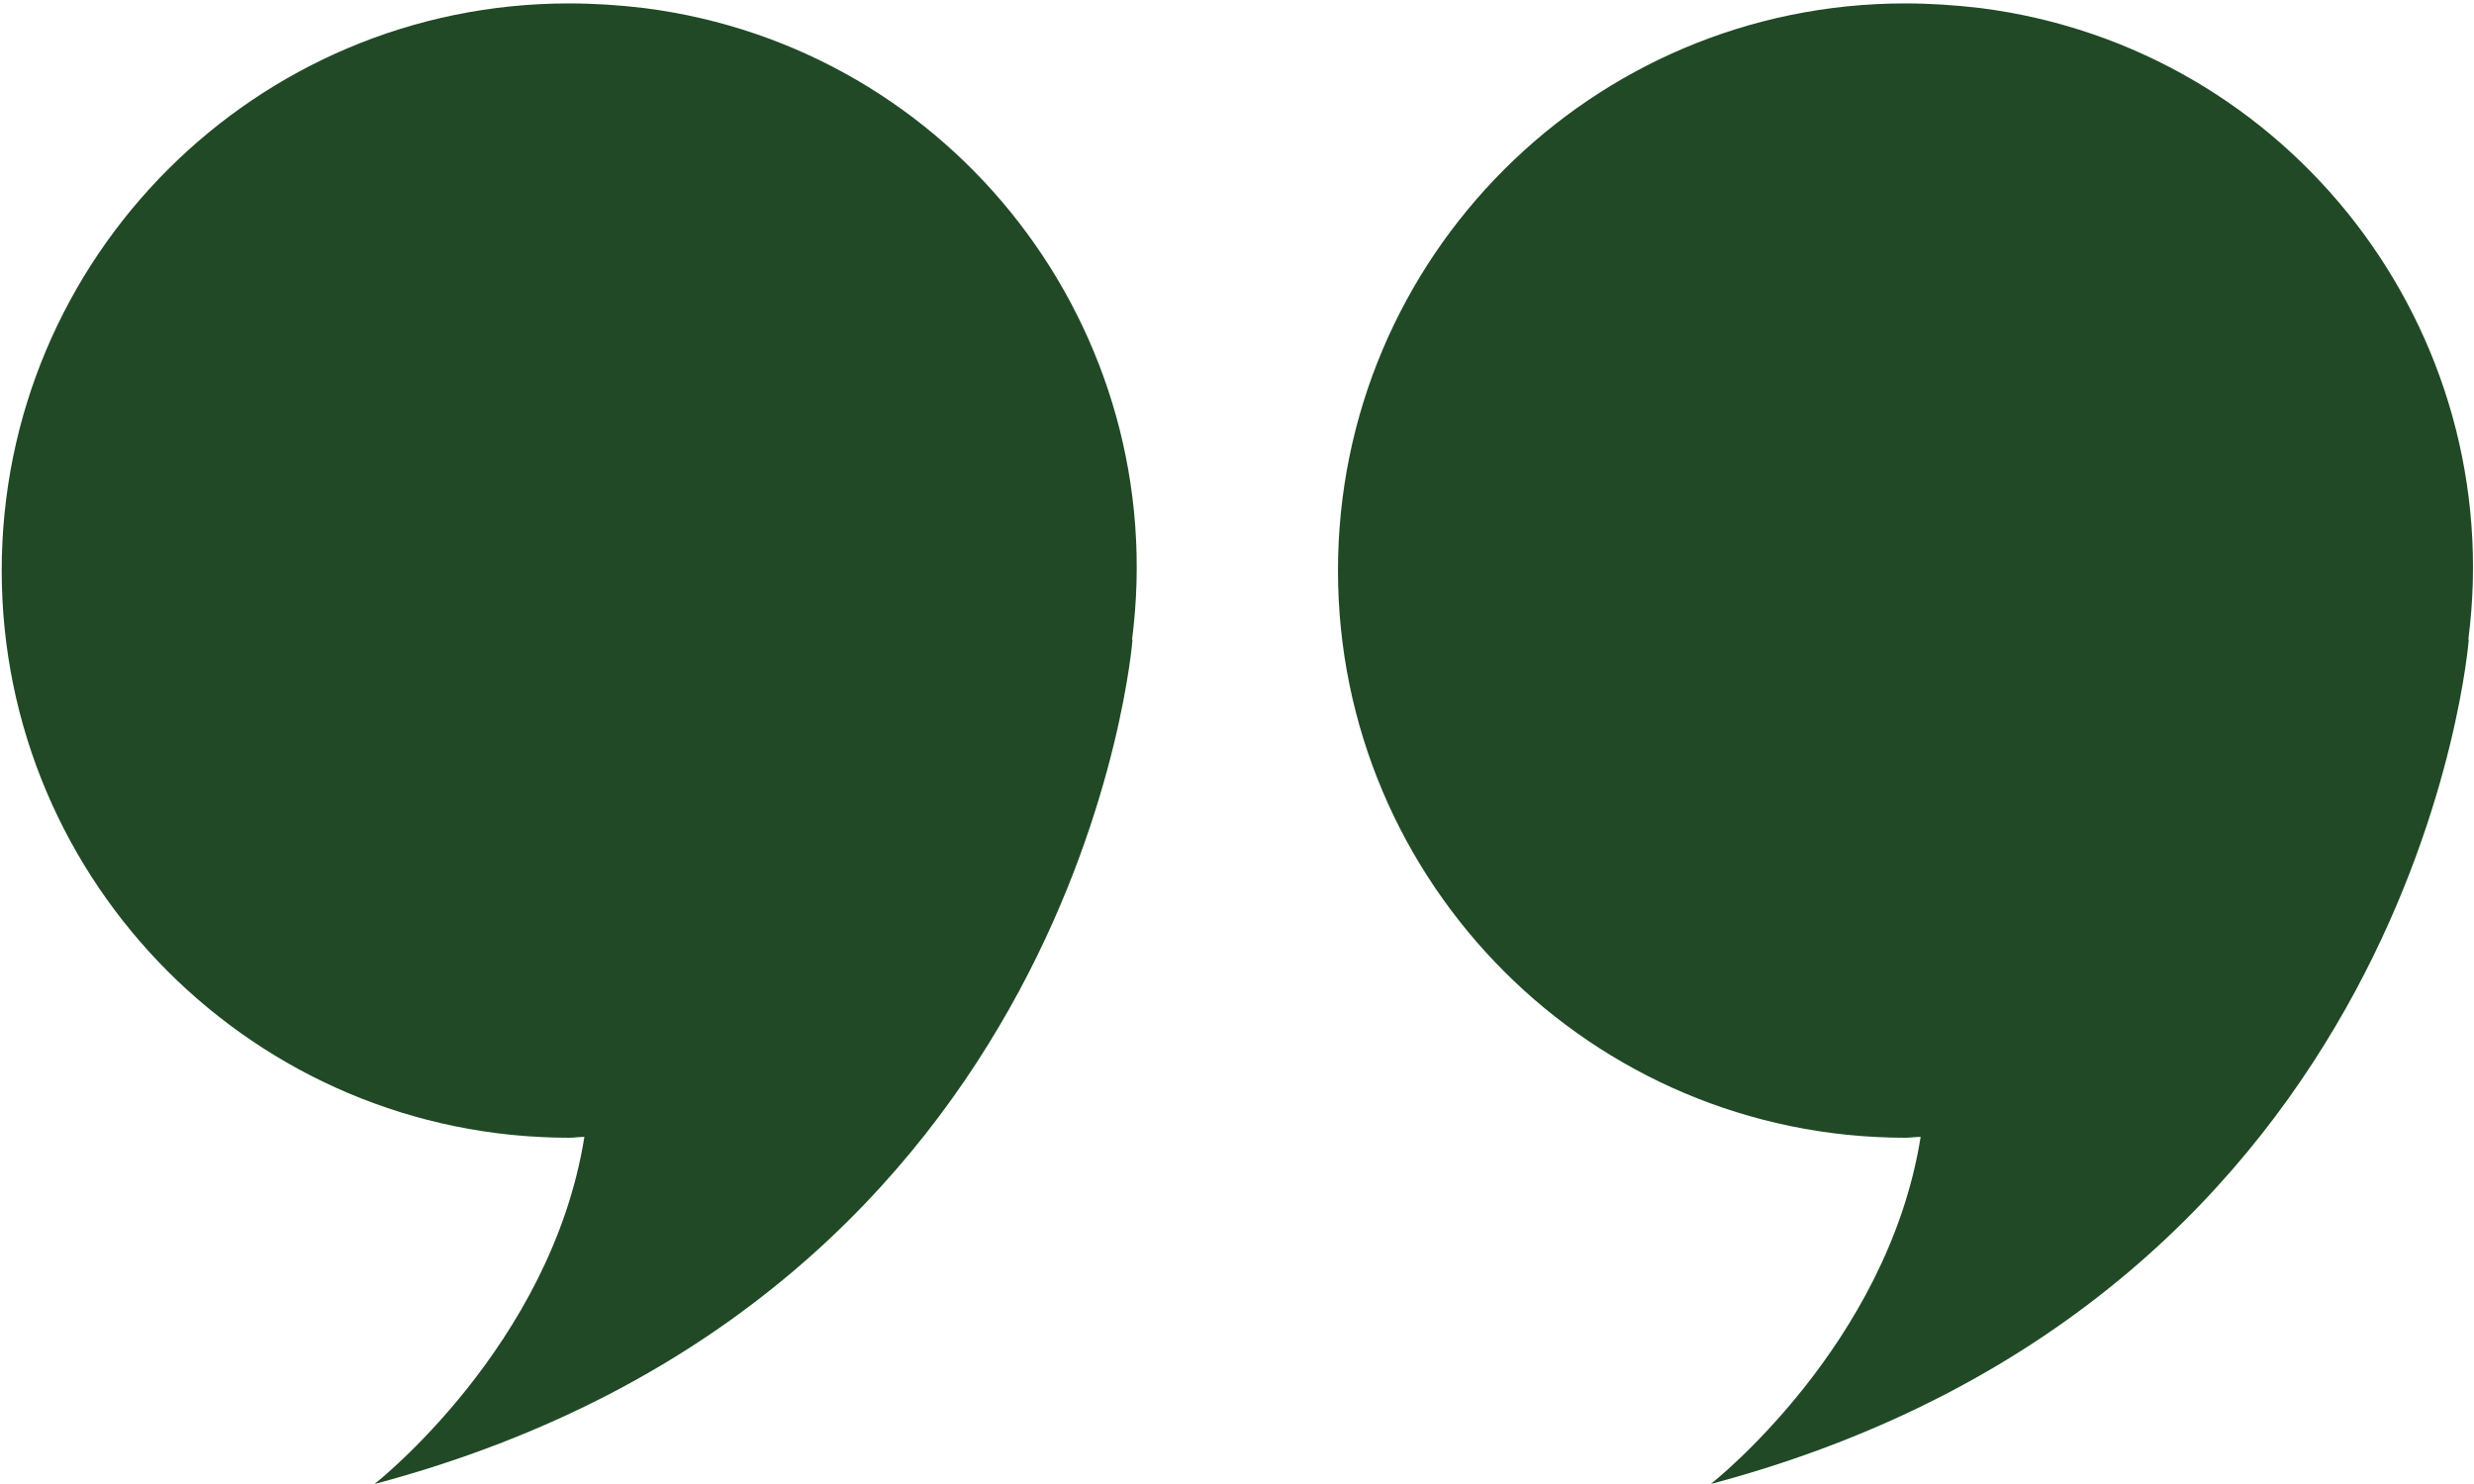 <?xml version="1.0" encoding="UTF-8"?>
<svg width="580px" height="348px" viewBox="0 0 580 348" version="1.1" xmlns="http://www.w3.org/2000/svg" xmlns:xlink="http://www.w3.org/1999/xlink">
    <title>quote_mark</title>
    <g id="Page-1" stroke="none" stroke-width="1" fill="none" fill-rule="evenodd">
        <g id="quote_mark" transform="translate(0.4, 0.8)" fill="#214926" fill-rule="nonzero">
            <g id="Group_777" transform="translate(0, 0)">
                <path d="M133,5.68434189e-14 C59.5,5.68434189e-14 0,59.6 0,133 C0,206.4 59.6,266 133,266 C134.2,266 135.4,265.8 136.6,265.8 C128.8,314.8 87.4,347.2 87.4,347.2 C253.4,303 265.1,149.2 265.1,149.2 L265,149.2 C274.3,76.7 223.2,10.4 150.7,1.1 C144.9,0.4 139,5.68434189e-14 133,5.68434189e-14 Z" id="Path_457"></path>
            </g>
            <g id="Group_778" transform="translate(313.272, 0)">
                <path d="M133,5.68434189e-14 C59.5,5.68434189e-14 0,59.6 0,133 C0,206.4 59.6,266 133,266 C134.2,266 135.4,265.8 136.6,265.8 C128.8,314.8 87.4,347.2 87.4,347.2 C253.4,303 265.1,149.2 265.1,149.2 L265,149.2 C274.3,76.7 223.2,10.4 150.7,1.1 C144.8,0.4 138.9,5.68434189e-14 133,5.68434189e-14 Z" id="Path_458"></path>
            </g>
        </g>
    </g>
</svg>